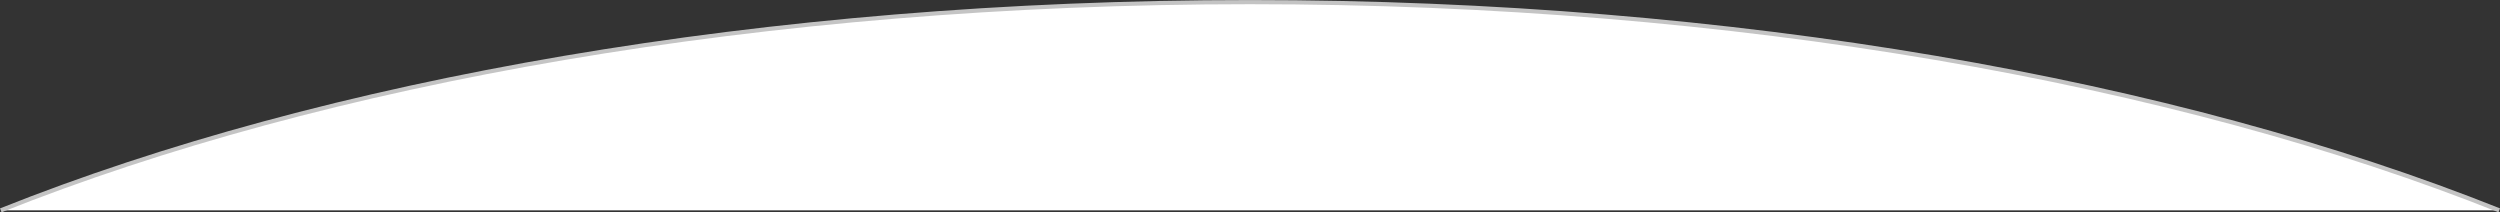 <svg id="Layer_1" data-name="Layer 1" xmlns="http://www.w3.org/2000/svg" viewBox="0 0 600.37 50.97">
    <rect x="0" y="0" width="600.37" height="50.97" fill="#333333" stroke="none"/>
    <defs>
        <style>
            .cls-1 {
                fill: #fff;
            }
            
            .cls-2 {
                fill: none;
                stroke: #c4c4c4;
                stroke-miterlimit: 10;
            }

        </style>
    </defs>
    <title>edge</title>
    <path class="cls-1" d="M600.23,65C522.68,34,416.88,15,300.23,15S77.77,34,.23,65" transform="translate(-0.04 -14.49)" />
    <path class="cls-2" d="M600.23,65c-77.54-30.94-183.34-50-300-50S77.77,34.06.23,65" transform="translate(-0.04 -14.49)" />
</svg>
